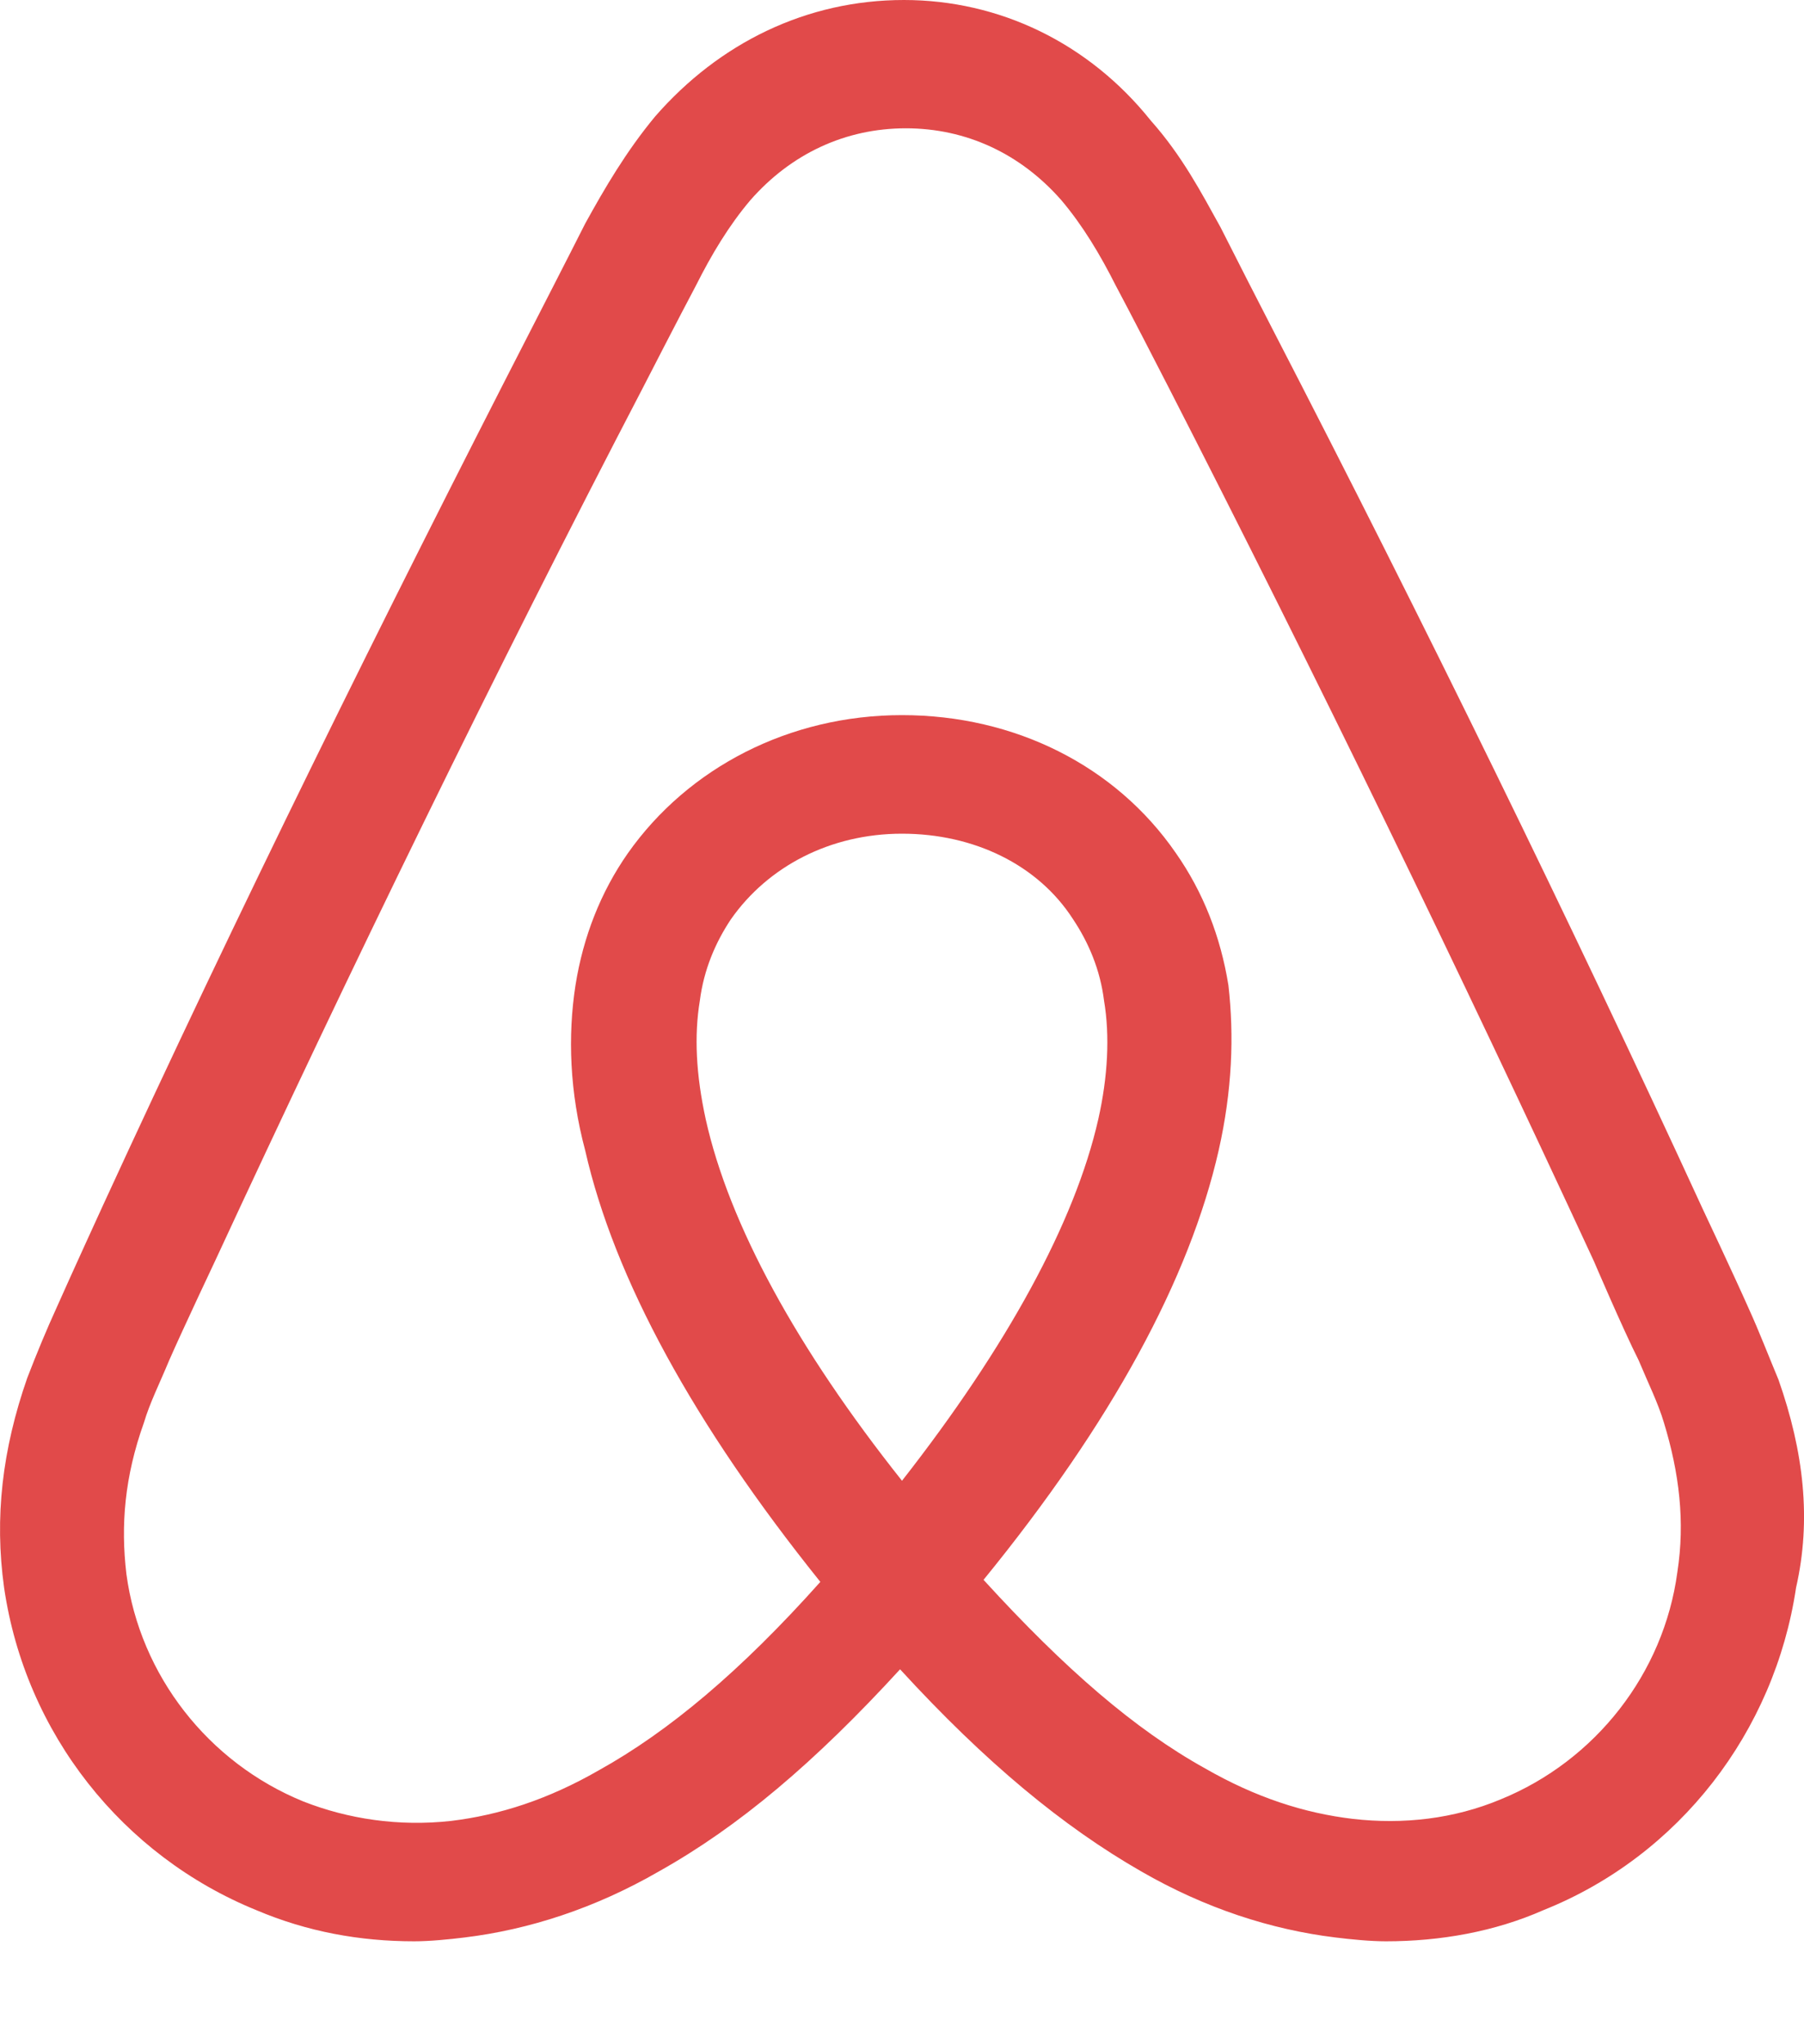 <svg width="15" height="17" viewBox="0 0 15 17" fill="none" xmlns="http://www.w3.org/2000/svg">
<path d="M14.788 11.474C14.707 11.28 14.626 11.07 14.545 10.892C14.416 10.601 14.157 10.052 14.157 10.052C13.042 7.628 11.84 5.175 10.586 2.747C10.476 2.534 10.279 2.149 10.149 1.891C9.988 1.6 9.827 1.293 9.568 1.002C9.051 0.356 8.308 0 7.516 0C6.708 0 5.981 0.356 5.447 0.969C5.205 1.261 5.027 1.567 4.866 1.859C4.736 2.117 4.429 2.715 4.429 2.715C3.185 5.139 1.972 7.595 0.858 10.02C0.858 10.02 0.599 10.585 0.47 10.876C0.389 11.053 0.308 11.248 0.227 11.458C0.018 12.056 -0.047 12.621 0.034 13.203C0.211 14.416 1.019 15.433 2.134 15.886C2.554 16.064 2.991 16.144 3.444 16.144C3.573 16.144 3.734 16.128 3.864 16.112C4.397 16.047 4.947 15.87 5.48 15.562C6.142 15.191 6.773 14.658 7.484 13.882C8.195 14.658 8.841 15.191 9.488 15.562C10.021 15.87 10.57 16.047 11.103 16.112C11.232 16.128 11.394 16.144 11.524 16.144C11.976 16.144 12.428 16.064 12.833 15.885C13.964 15.433 14.756 14.399 14.934 13.203C15.063 12.638 14.998 12.072 14.788 11.474ZM7.5 12.314C6.627 11.215 6.062 10.181 5.868 9.308C5.787 8.936 5.771 8.613 5.819 8.322C5.852 8.064 5.949 7.837 6.078 7.644C6.384 7.207 6.902 6.933 7.5 6.933C8.098 6.933 8.631 7.191 8.922 7.644C9.051 7.837 9.148 8.064 9.18 8.322C9.229 8.613 9.212 8.953 9.132 9.308C8.938 10.165 8.372 11.2 7.5 12.314ZM13.947 13.074C13.834 13.914 13.269 14.641 12.477 14.964C12.089 15.126 11.669 15.174 11.249 15.126C10.844 15.078 10.441 14.948 10.02 14.706C9.438 14.383 8.857 13.882 8.178 13.138C9.245 11.829 9.891 10.633 10.133 9.567C10.246 9.066 10.262 8.613 10.214 8.193C10.149 7.789 10.004 7.418 9.777 7.094C9.277 6.368 8.437 5.947 7.5 5.947C6.563 5.947 5.722 6.384 5.221 7.095C4.995 7.418 4.849 7.79 4.785 8.194C4.72 8.614 4.736 9.082 4.866 9.568C5.108 10.634 5.77 11.846 6.821 13.155C6.158 13.898 5.56 14.399 4.979 14.722C4.558 14.964 4.155 15.094 3.75 15.143C3.314 15.191 2.894 15.127 2.522 14.981C1.73 14.658 1.164 13.931 1.051 13.09C1.003 12.686 1.035 12.283 1.197 11.83C1.245 11.668 1.326 11.507 1.407 11.312C1.52 11.054 1.795 10.472 1.795 10.472C2.91 8.065 4.105 5.608 5.35 3.216C5.35 3.216 5.657 2.618 5.786 2.376C5.916 2.117 6.061 1.875 6.239 1.665C6.579 1.277 7.031 1.067 7.532 1.067C8.033 1.067 8.485 1.277 8.825 1.665C9.003 1.875 9.148 2.118 9.278 2.376C9.407 2.618 9.606 3.006 9.714 3.216C10.946 5.622 12.139 8.08 13.253 10.488C13.253 10.488 13.495 11.054 13.625 11.312C13.706 11.506 13.787 11.668 13.835 11.83C13.963 12.249 14.012 12.654 13.947 13.074Z" fill="#E14A4A"/>
</svg>
